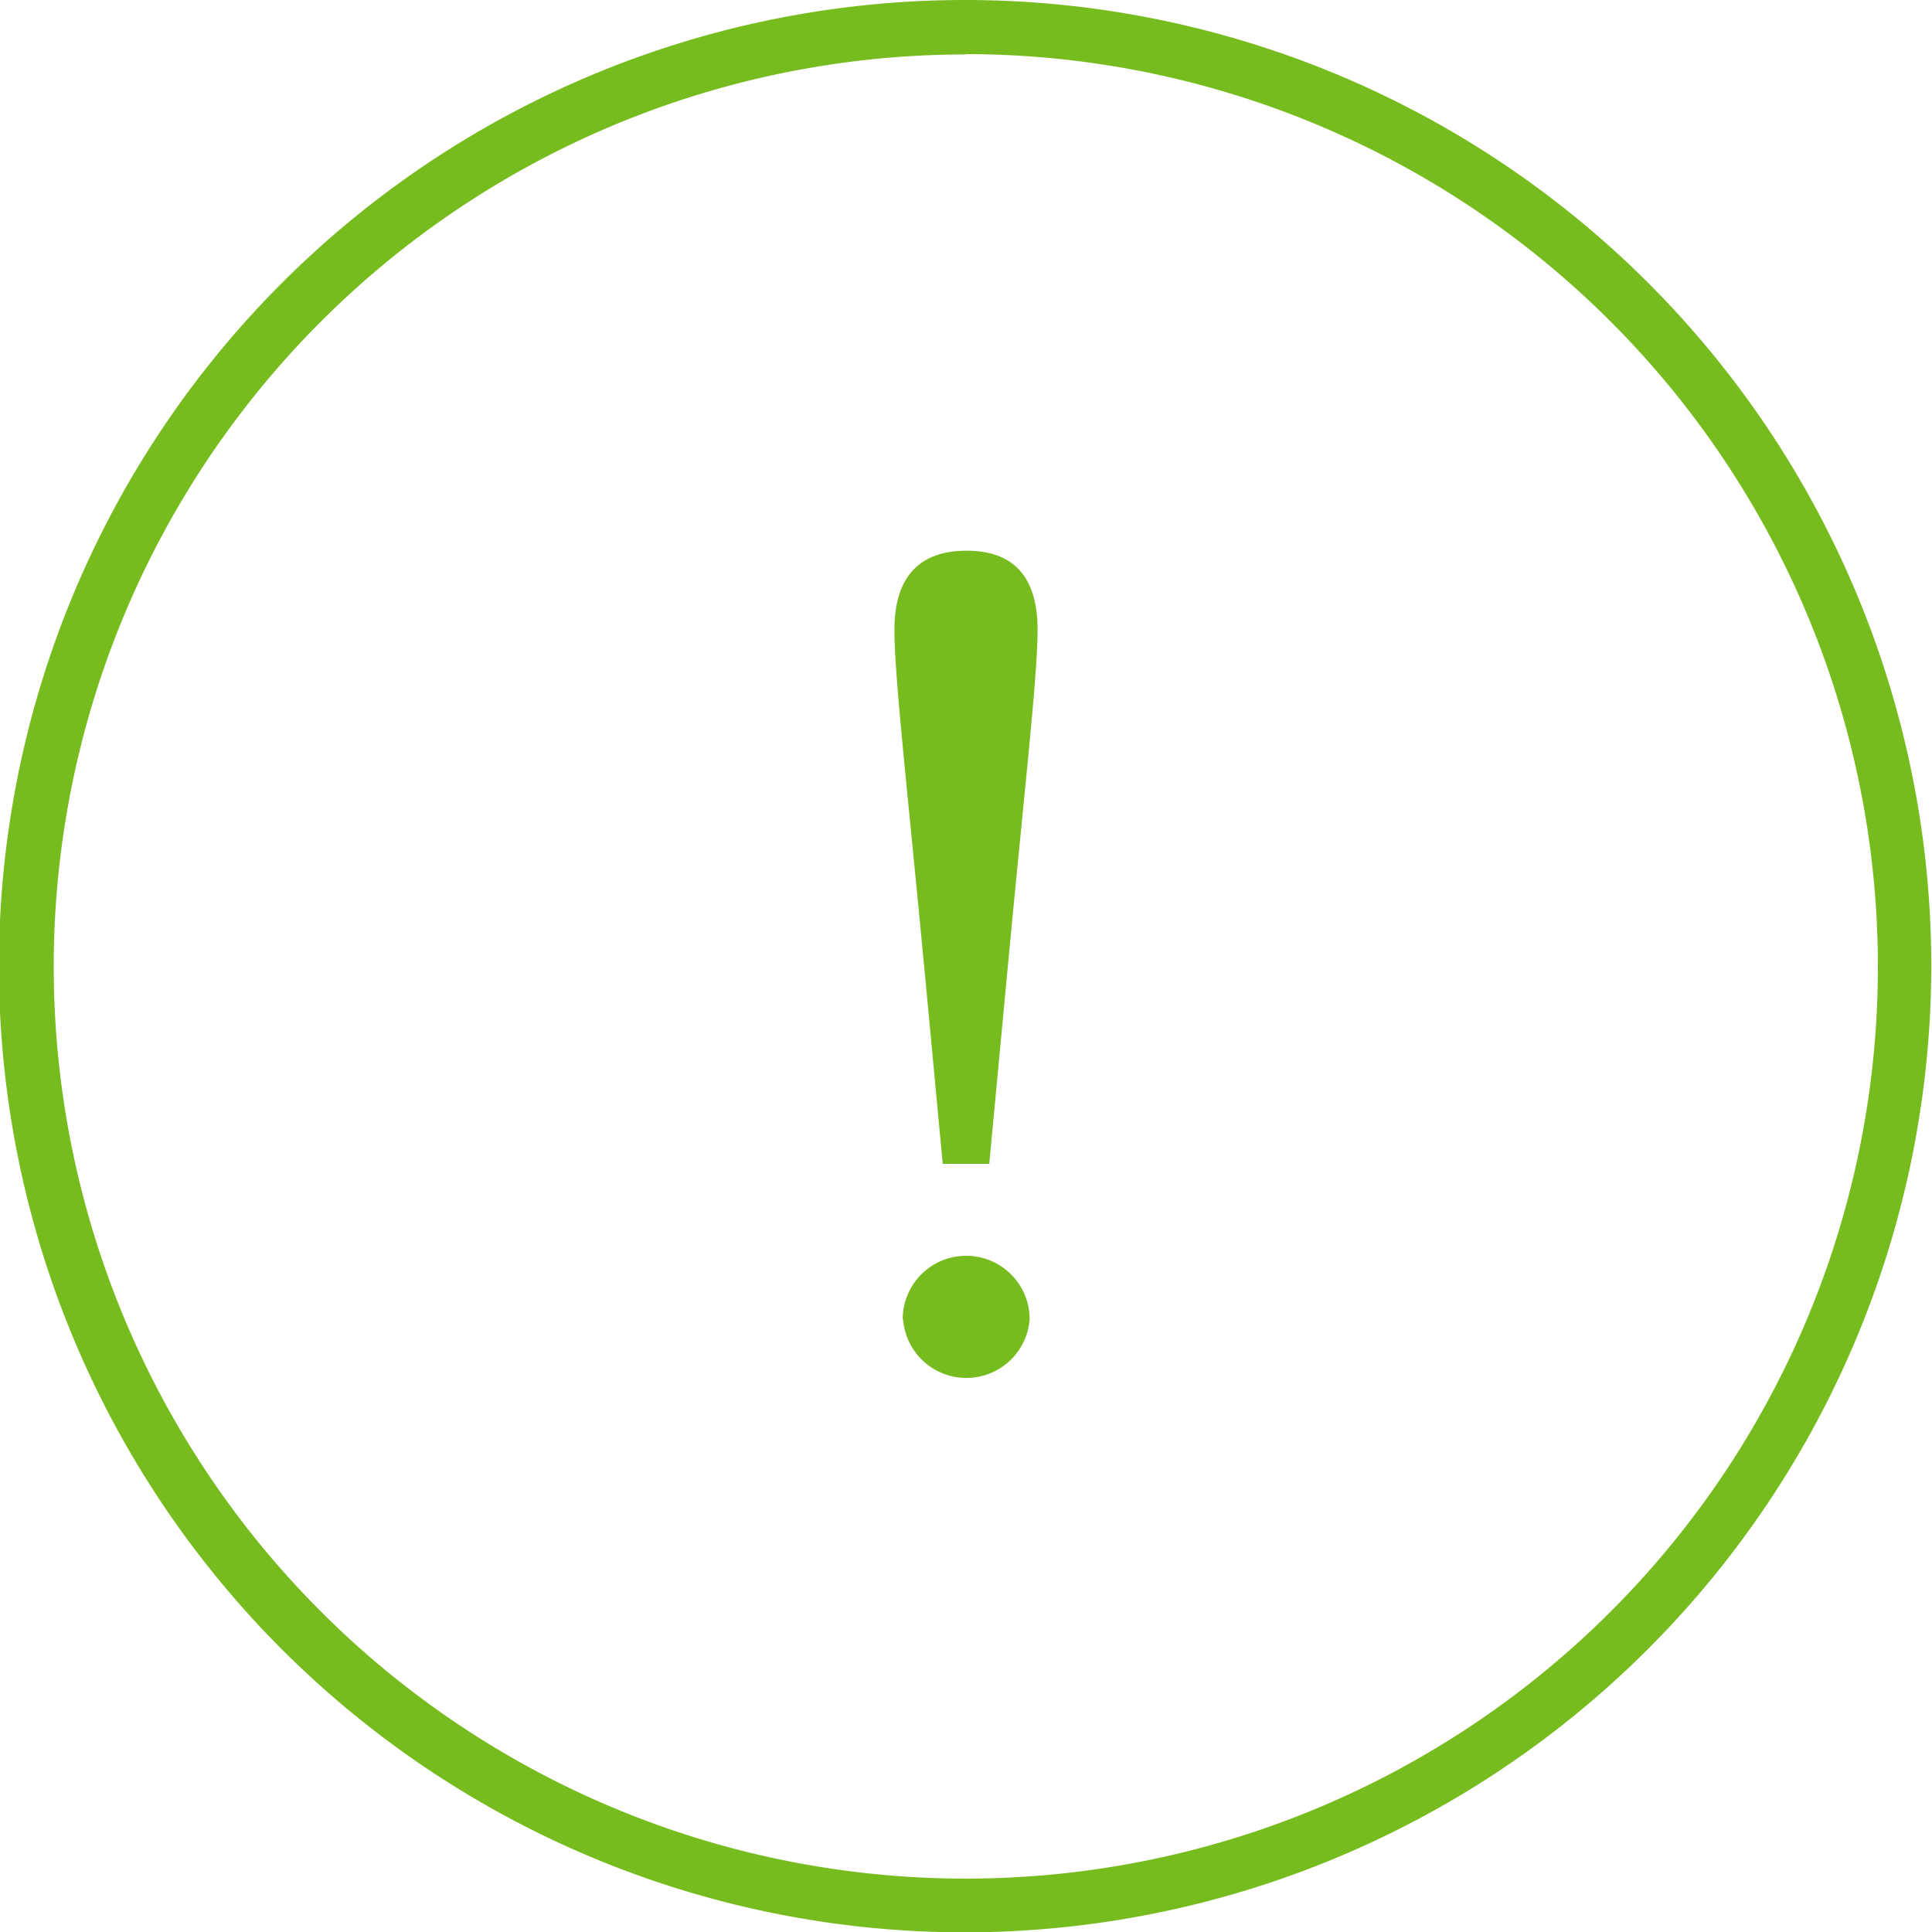 <svg id="Layer_1" data-name="Layer 1" xmlns="http://www.w3.org/2000/svg" viewBox="0 0 53.57 53.57"><defs><style>.cls-1{fill:#77bc1f;}</style></defs><path class="cls-1" d="M25.48,37A1.76,1.76,0,1,1,29,37a1.76,1.76,0,0,1-3.51,0Z" transform="translate(-0.45 -0.42)"/><path class="cls-1" d="M29.22,17.89c0,1.33-.4,4.76-.87,9.8l-.47,5H26.59l-.47-5c-.47-5-.87-8.47-.87-9.8,0-1.55.76-2.2,2-2.2S29.22,16.34,29.22,17.89Z" transform="translate(-0.45 -0.42)"/><path class="cls-1" d="M27.23,54A26.79,26.79,0,1,1,54,27.2,26.82,26.82,0,0,1,27.23,54Zm0-52.07A25.29,25.29,0,1,0,52.52,27.2,25.31,25.31,0,0,0,27.23,1.92Z" transform="translate(-0.45 -0.42)"/></svg>